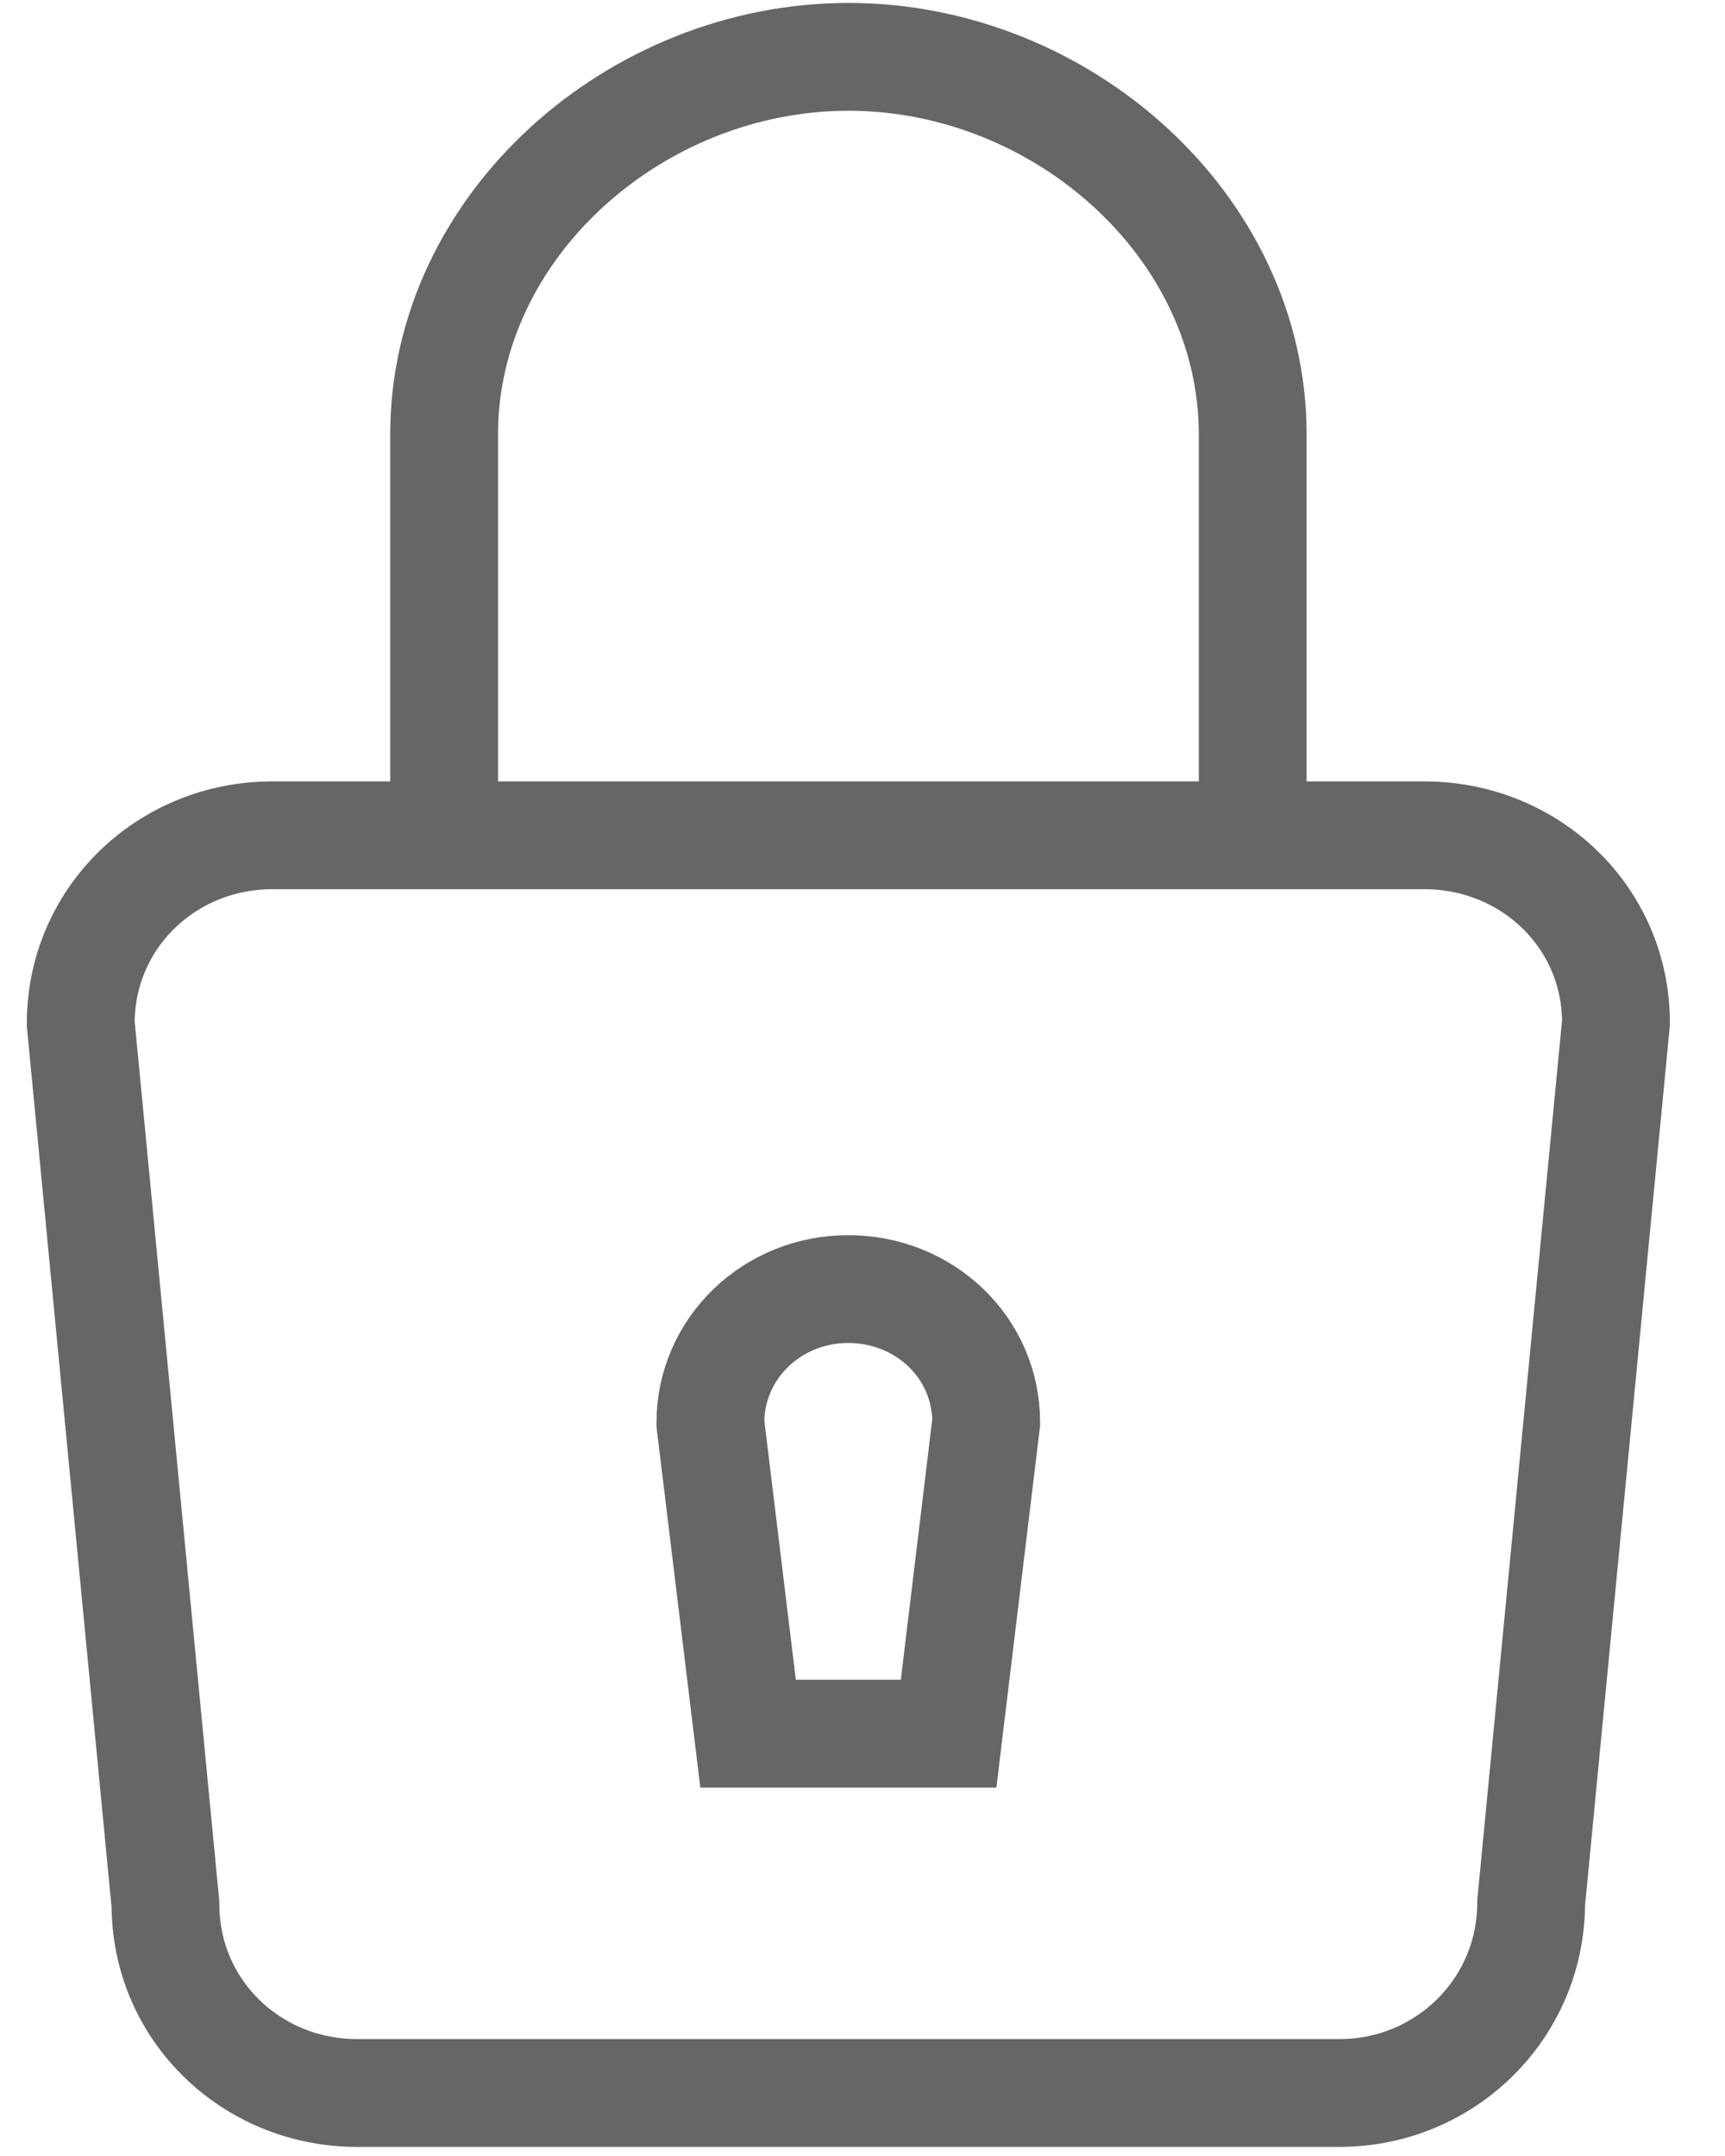 <?xml version="1.0" encoding="UTF-8"?>
<svg width="24px" height="30px" viewBox="0 0 24 30" version="1.1" xmlns="http://www.w3.org/2000/svg" xmlns:xlink="http://www.w3.org/1999/xlink">
    <title>Security Lock</title>
    <g id="Page-1" stroke="none" stroke-width="1" fill="none" fill-rule="evenodd">
        <g id="Security-Lock" transform="translate(1.123, 0.791)" stroke="#666666" stroke-width="1.5">
            <path d="M2.665,10.832 C1.196,10.832 0,11.981 0,13.451 L1.179,25.709 C1.179,27.18 2.375,28.332 3.844,28.332 L17.515,28.332 C18.984,28.332 20.18,27.157 20.18,25.686 L21.36,13.441 C21.36,11.971 20.163,10.832 18.694,10.832 L2.665,10.832 L2.665,10.832 Z" id="Shape"></path>
            <path d="M12.075,23.332 L9.285,23.332 L8.76,19.011 C8.76,17.97 9.62,17.146 10.678,17.146 C11.738,17.146 12.598,17.959 12.598,19 L12.075,23.332 L12.075,23.332 Z" id="Shape"></path>
            <path d="M5.056,10.832 L5.056,5.253 C5.056,2.357 7.715,0 10.681,0 C13.65,0 16.306,2.357 16.306,5.253 L16.306,10.832" id="Shape"></path>
        </g>
    </g>
</svg>